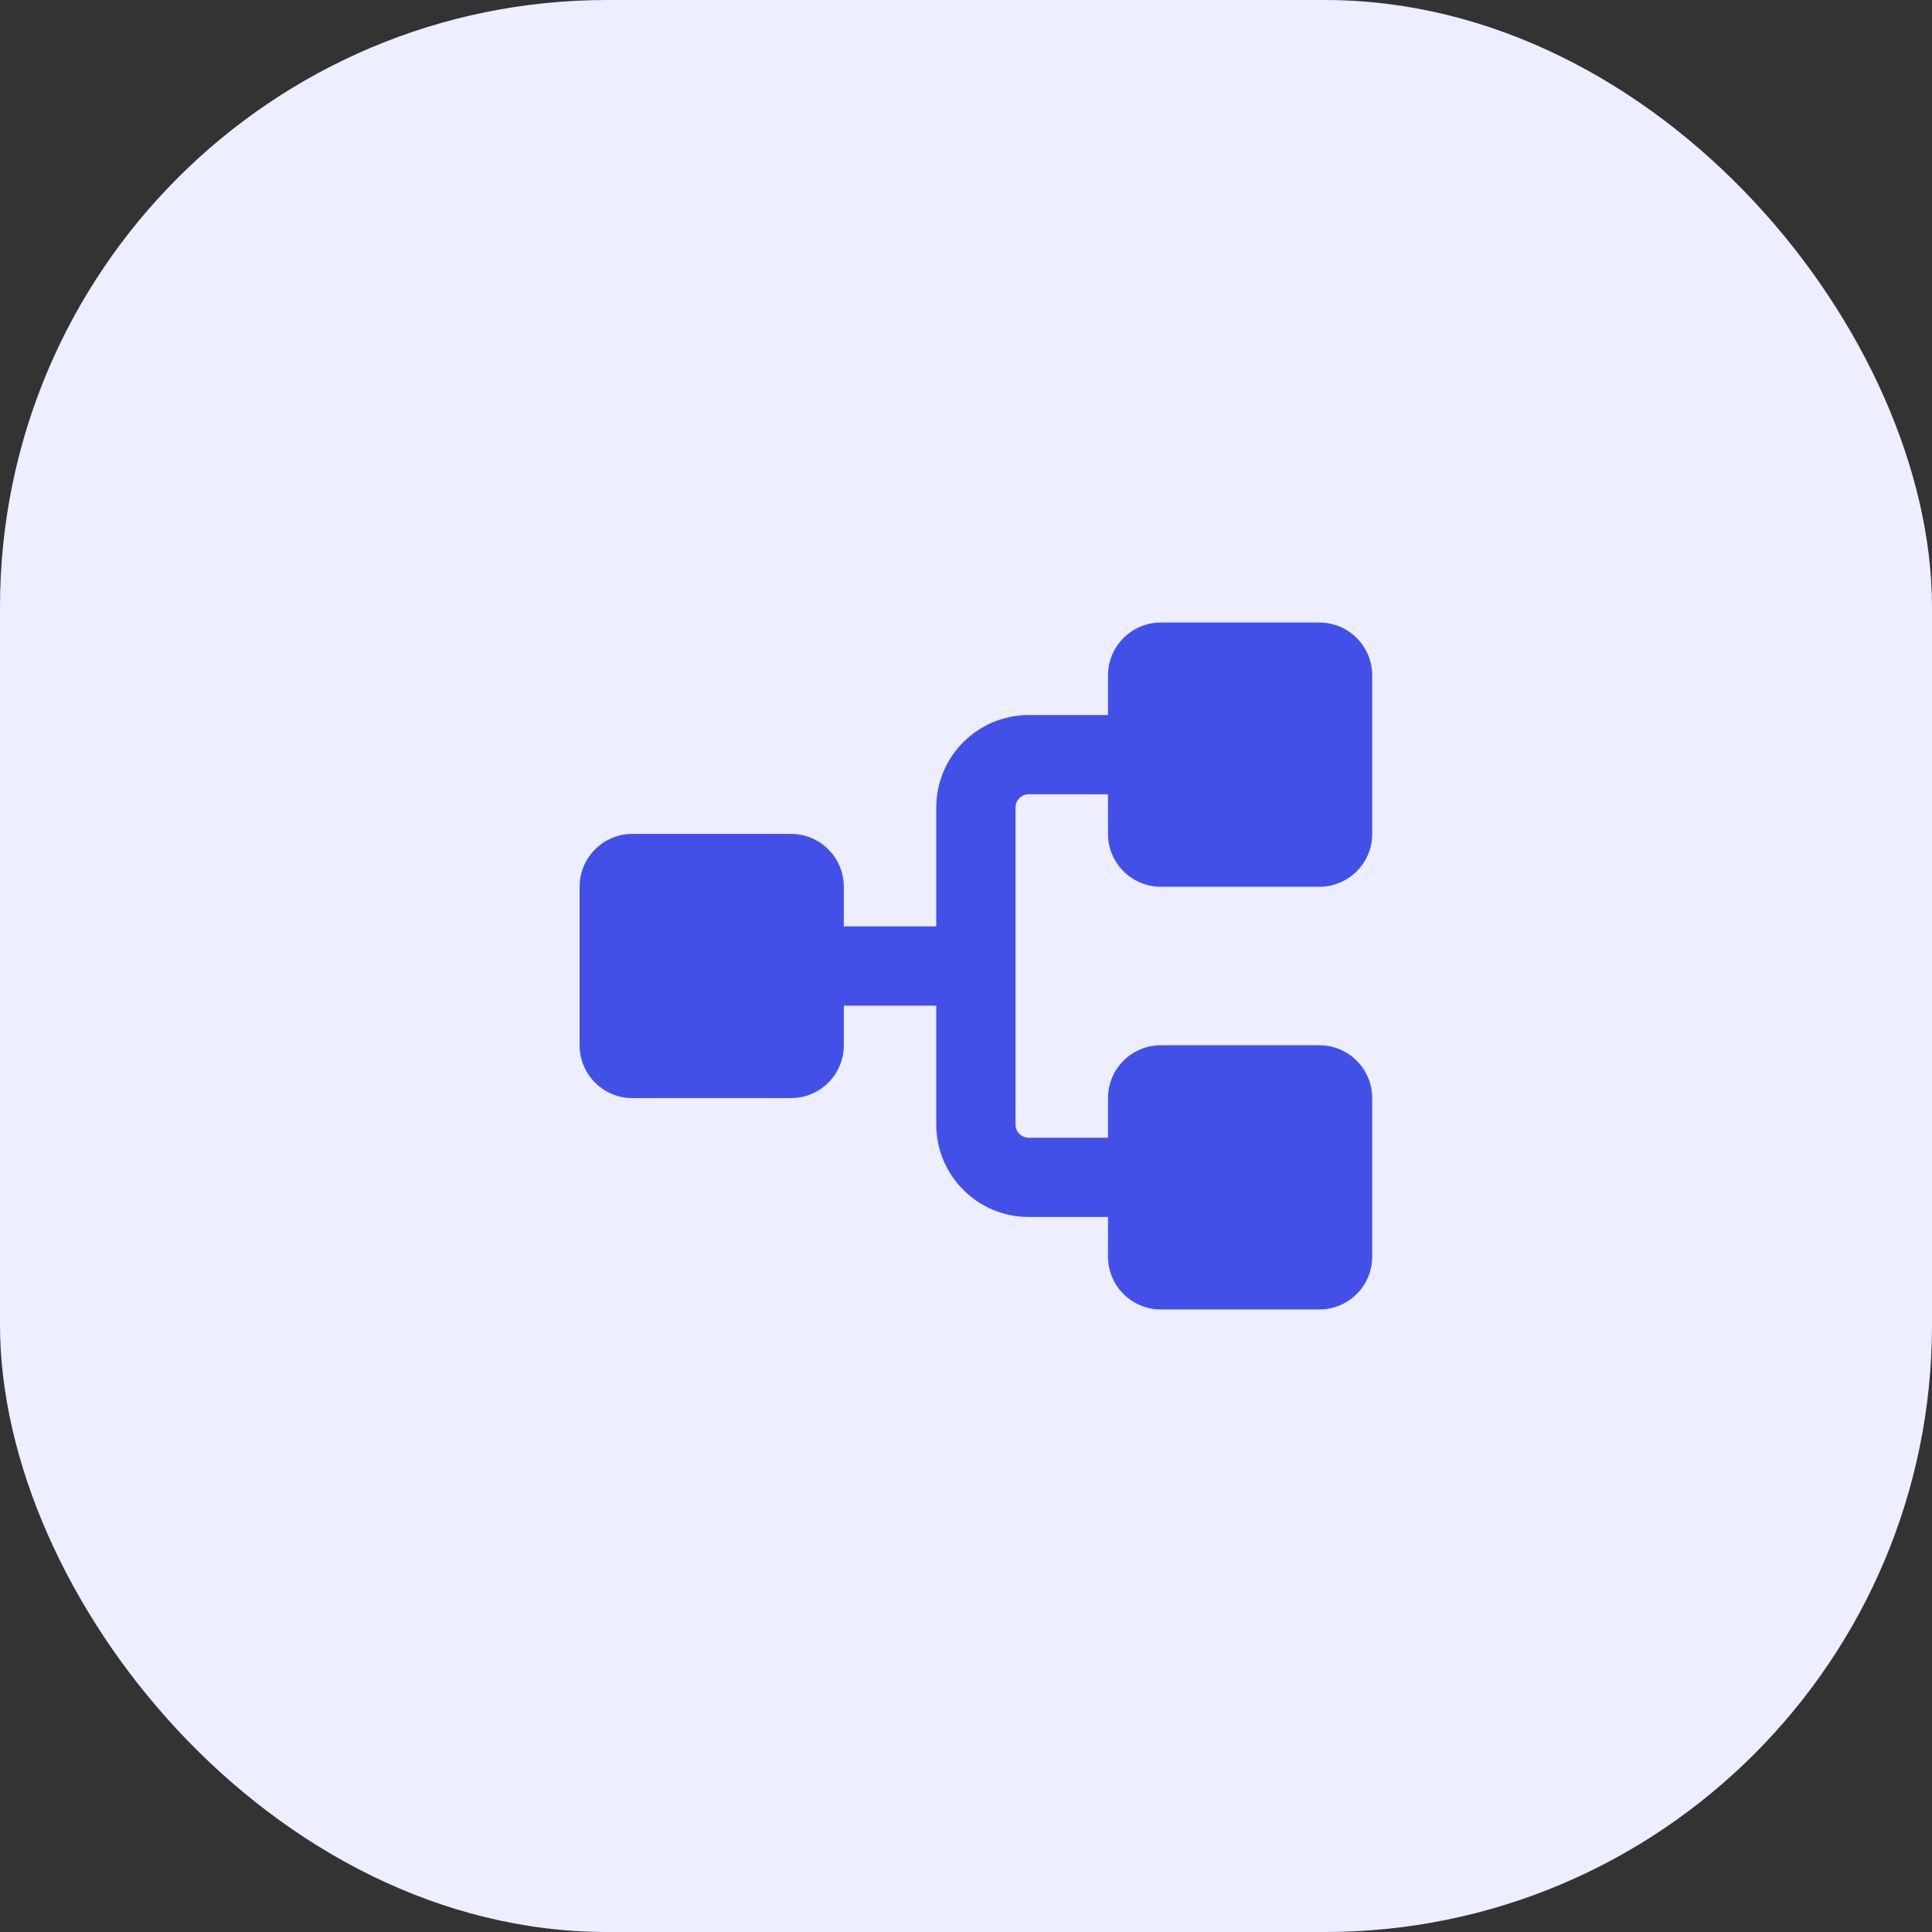 <?xml version="1.0" encoding="UTF-8"?> <svg xmlns="http://www.w3.org/2000/svg" width="90" height="90" viewBox="0 0 90 90" fill="none"><rect x="0" y="0" width="90" height="90" fill="#333333" stroke="none"/><rect data-figma-bg-blur-radius="7.07071" width="90" height="90" rx="28.283" fill="#EDEEFF"></rect><path d="M61.461 29C62.82 29 63.923 30.102 63.923 31.462V38.847C63.923 40.206 62.82 41.308 61.461 41.308H54.077C52.718 41.308 51.615 40.206 51.615 38.847V37H47.923C47.583 37 47.308 37.276 47.308 37.616V52.385C47.308 52.724 47.583 53.001 47.923 53.001H51.615V51.153C51.615 49.794 52.718 48.692 54.077 48.692H61.461C62.82 48.692 63.923 49.794 63.923 51.153V58.538C63.923 59.898 62.82 61 61.461 61H54.077C52.718 61 51.615 59.898 51.615 58.538V56.692H47.923C45.544 56.692 43.615 54.764 43.615 52.385V46.847H39.308V48.692C39.308 50.052 38.206 51.154 36.847 51.154H29.462C28.102 51.154 27 50.052 27 48.692V41.308C27 39.948 28.103 38.847 29.462 38.847H36.847C38.206 38.847 39.307 39.949 39.308 41.308V43.154H43.615V37.616C43.615 35.237 45.544 33.309 47.923 33.309H51.615V31.462C51.615 30.102 52.718 29 54.077 29H61.461Z" fill="#4350E8"></path><defs><clipPath id="bgblur_0_509_204_clip_path" transform="translate(7.071 7.071)"><rect width="90" height="90" rx="28.283"></rect></clipPath></defs></svg> 